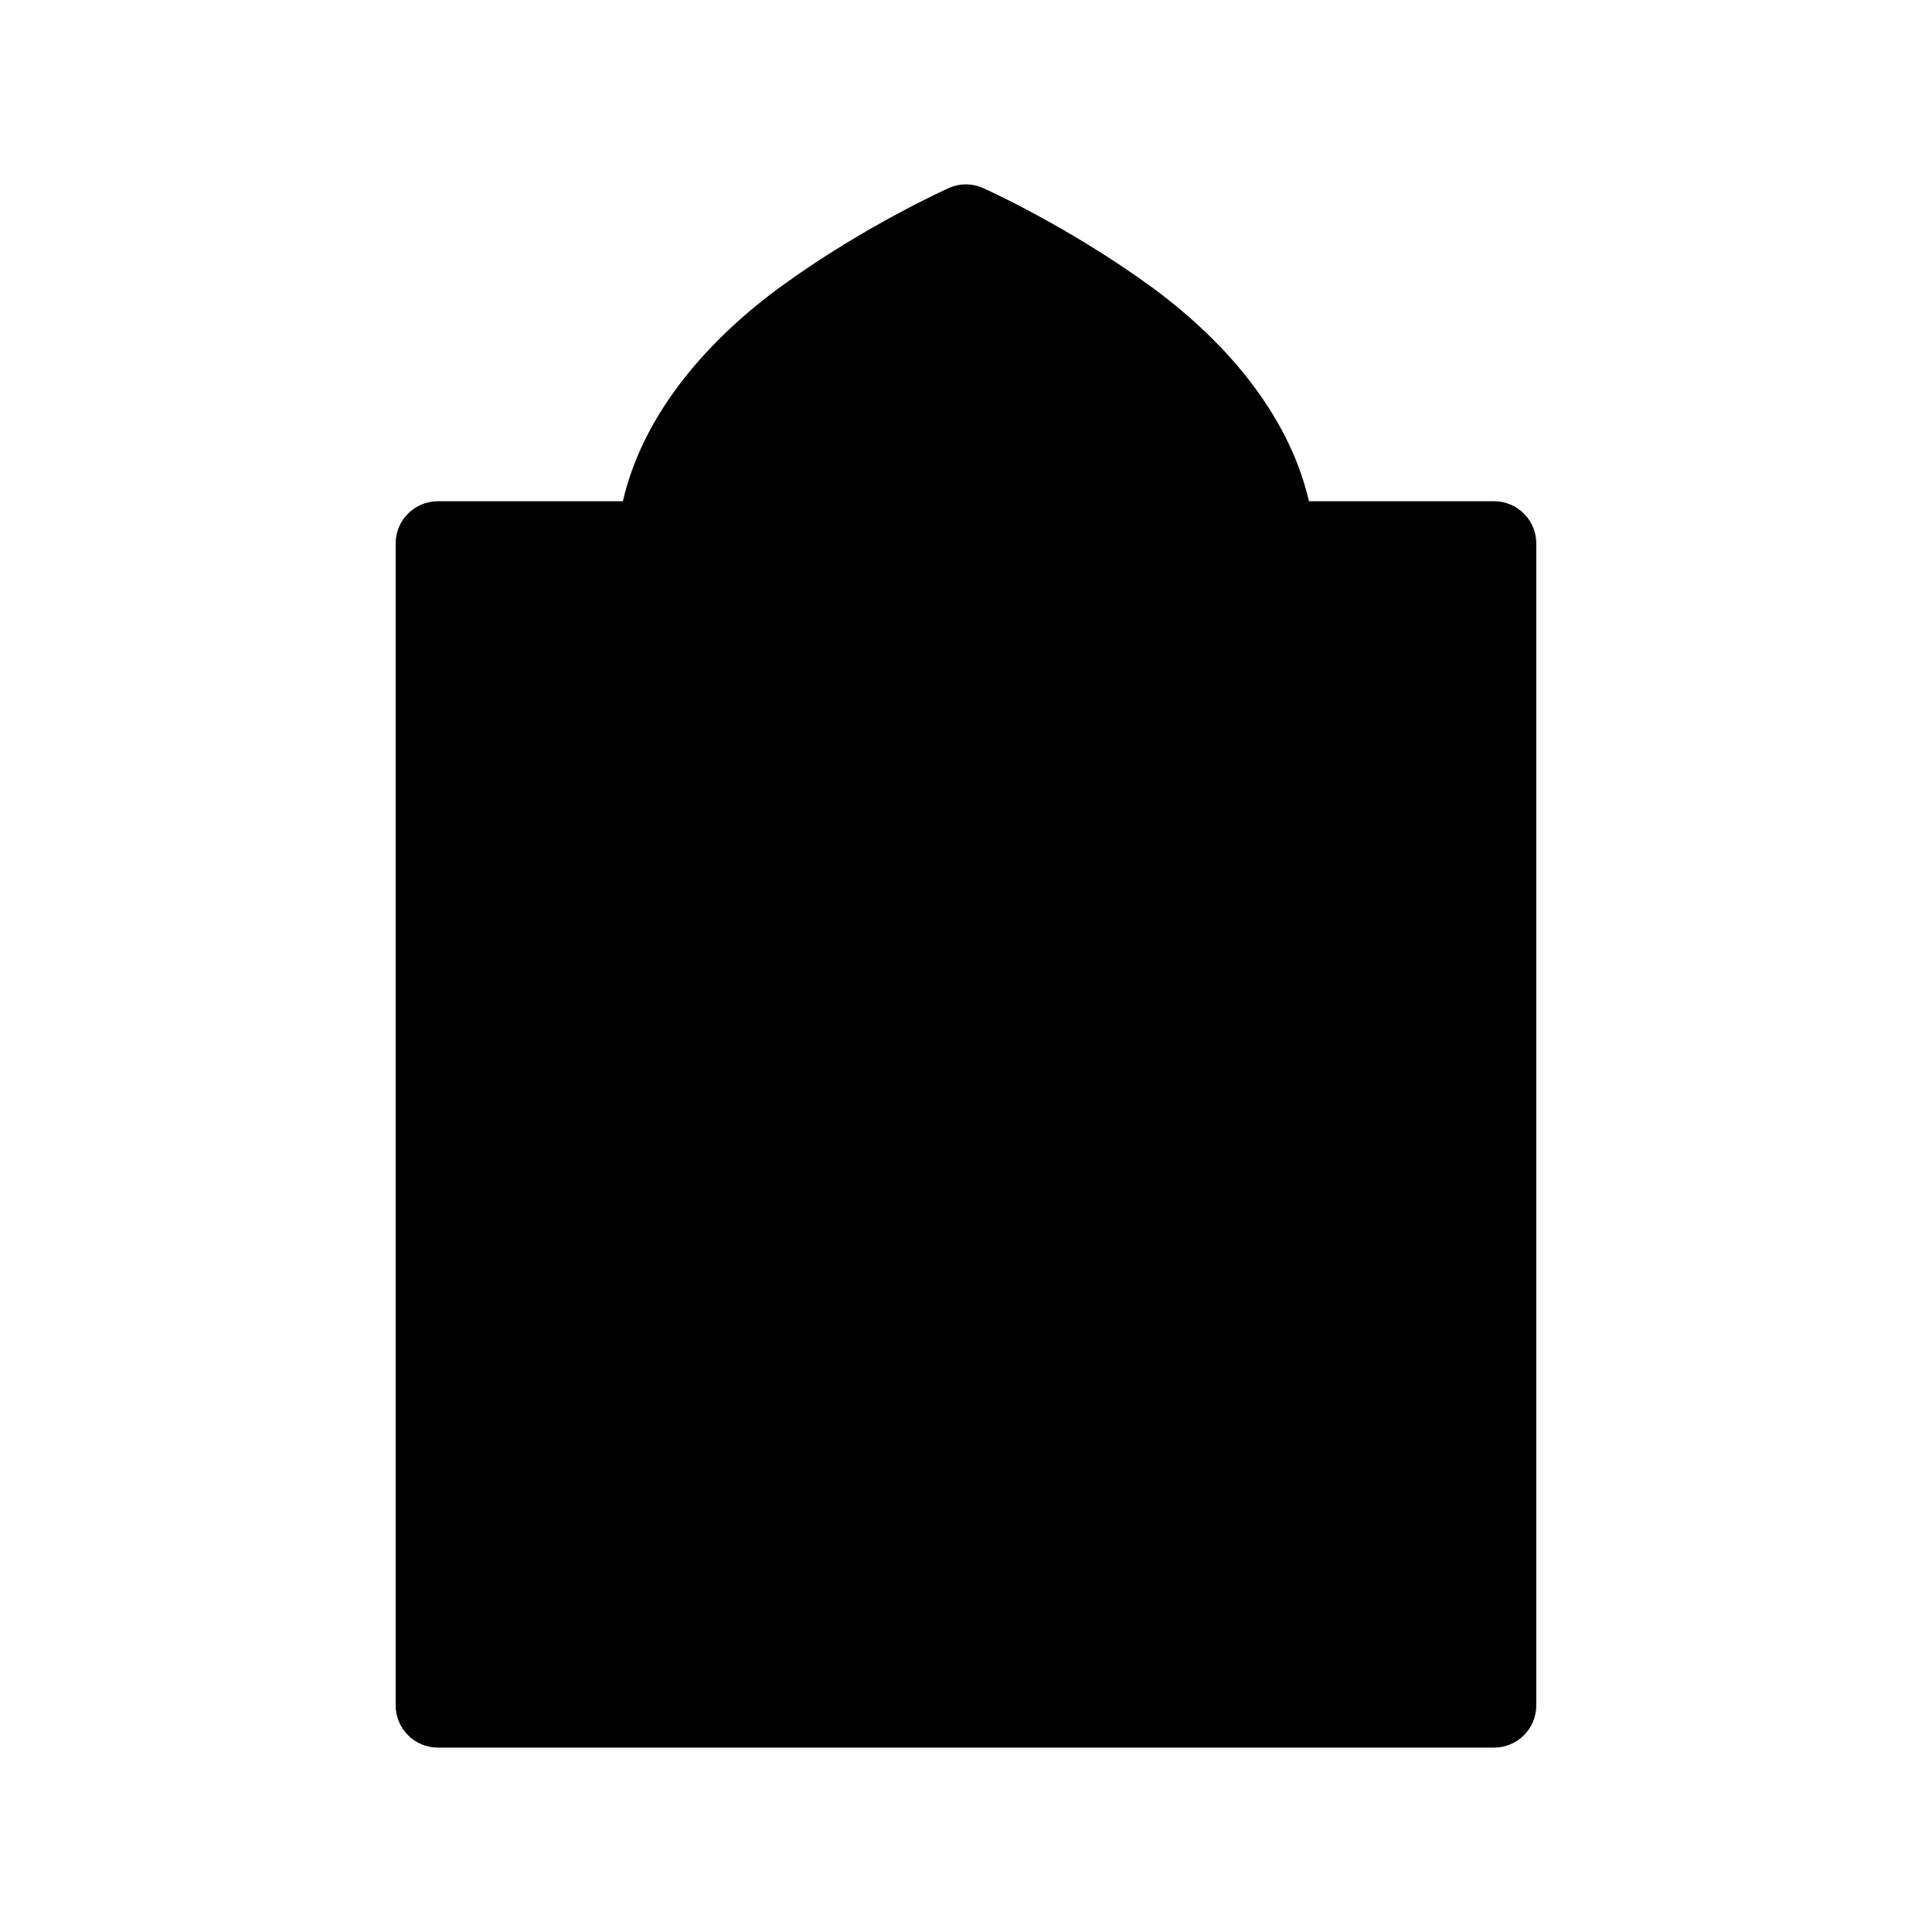 <?xml version="1.0" encoding="UTF-8"?>
<!-- Uploaded to: SVG Repo, www.svgrepo.com, Generator: SVG Repo Mixer Tools -->
<svg fill="#000000" width="800px" height="800px" version="1.1" viewBox="144 144 512 512" xmlns="http://www.w3.org/2000/svg">
 <path d="m400.22 192.86c-1.648-0.027-3.285 0.309-4.789 0.984 0 0-21.922 9.762-44.008 25.75-18.957 13.723-36.852 33.332-42.355 57.238h-49.02c-6.184 0-11.195 5.012-11.195 11.195v307.91c0 6.184 5.012 11.195 11.195 11.195h279.89c6.184 0 11.195-5.012 11.195-11.195v-307.91c0-6.184-5.012-11.195-11.195-11.195h-49.051c-5.508-23.902-23.402-43.52-42.355-57.238-22.09-15.988-43.977-25.75-43.977-25.75-1.367-0.613-2.84-0.949-4.34-0.984z"/>
</svg>